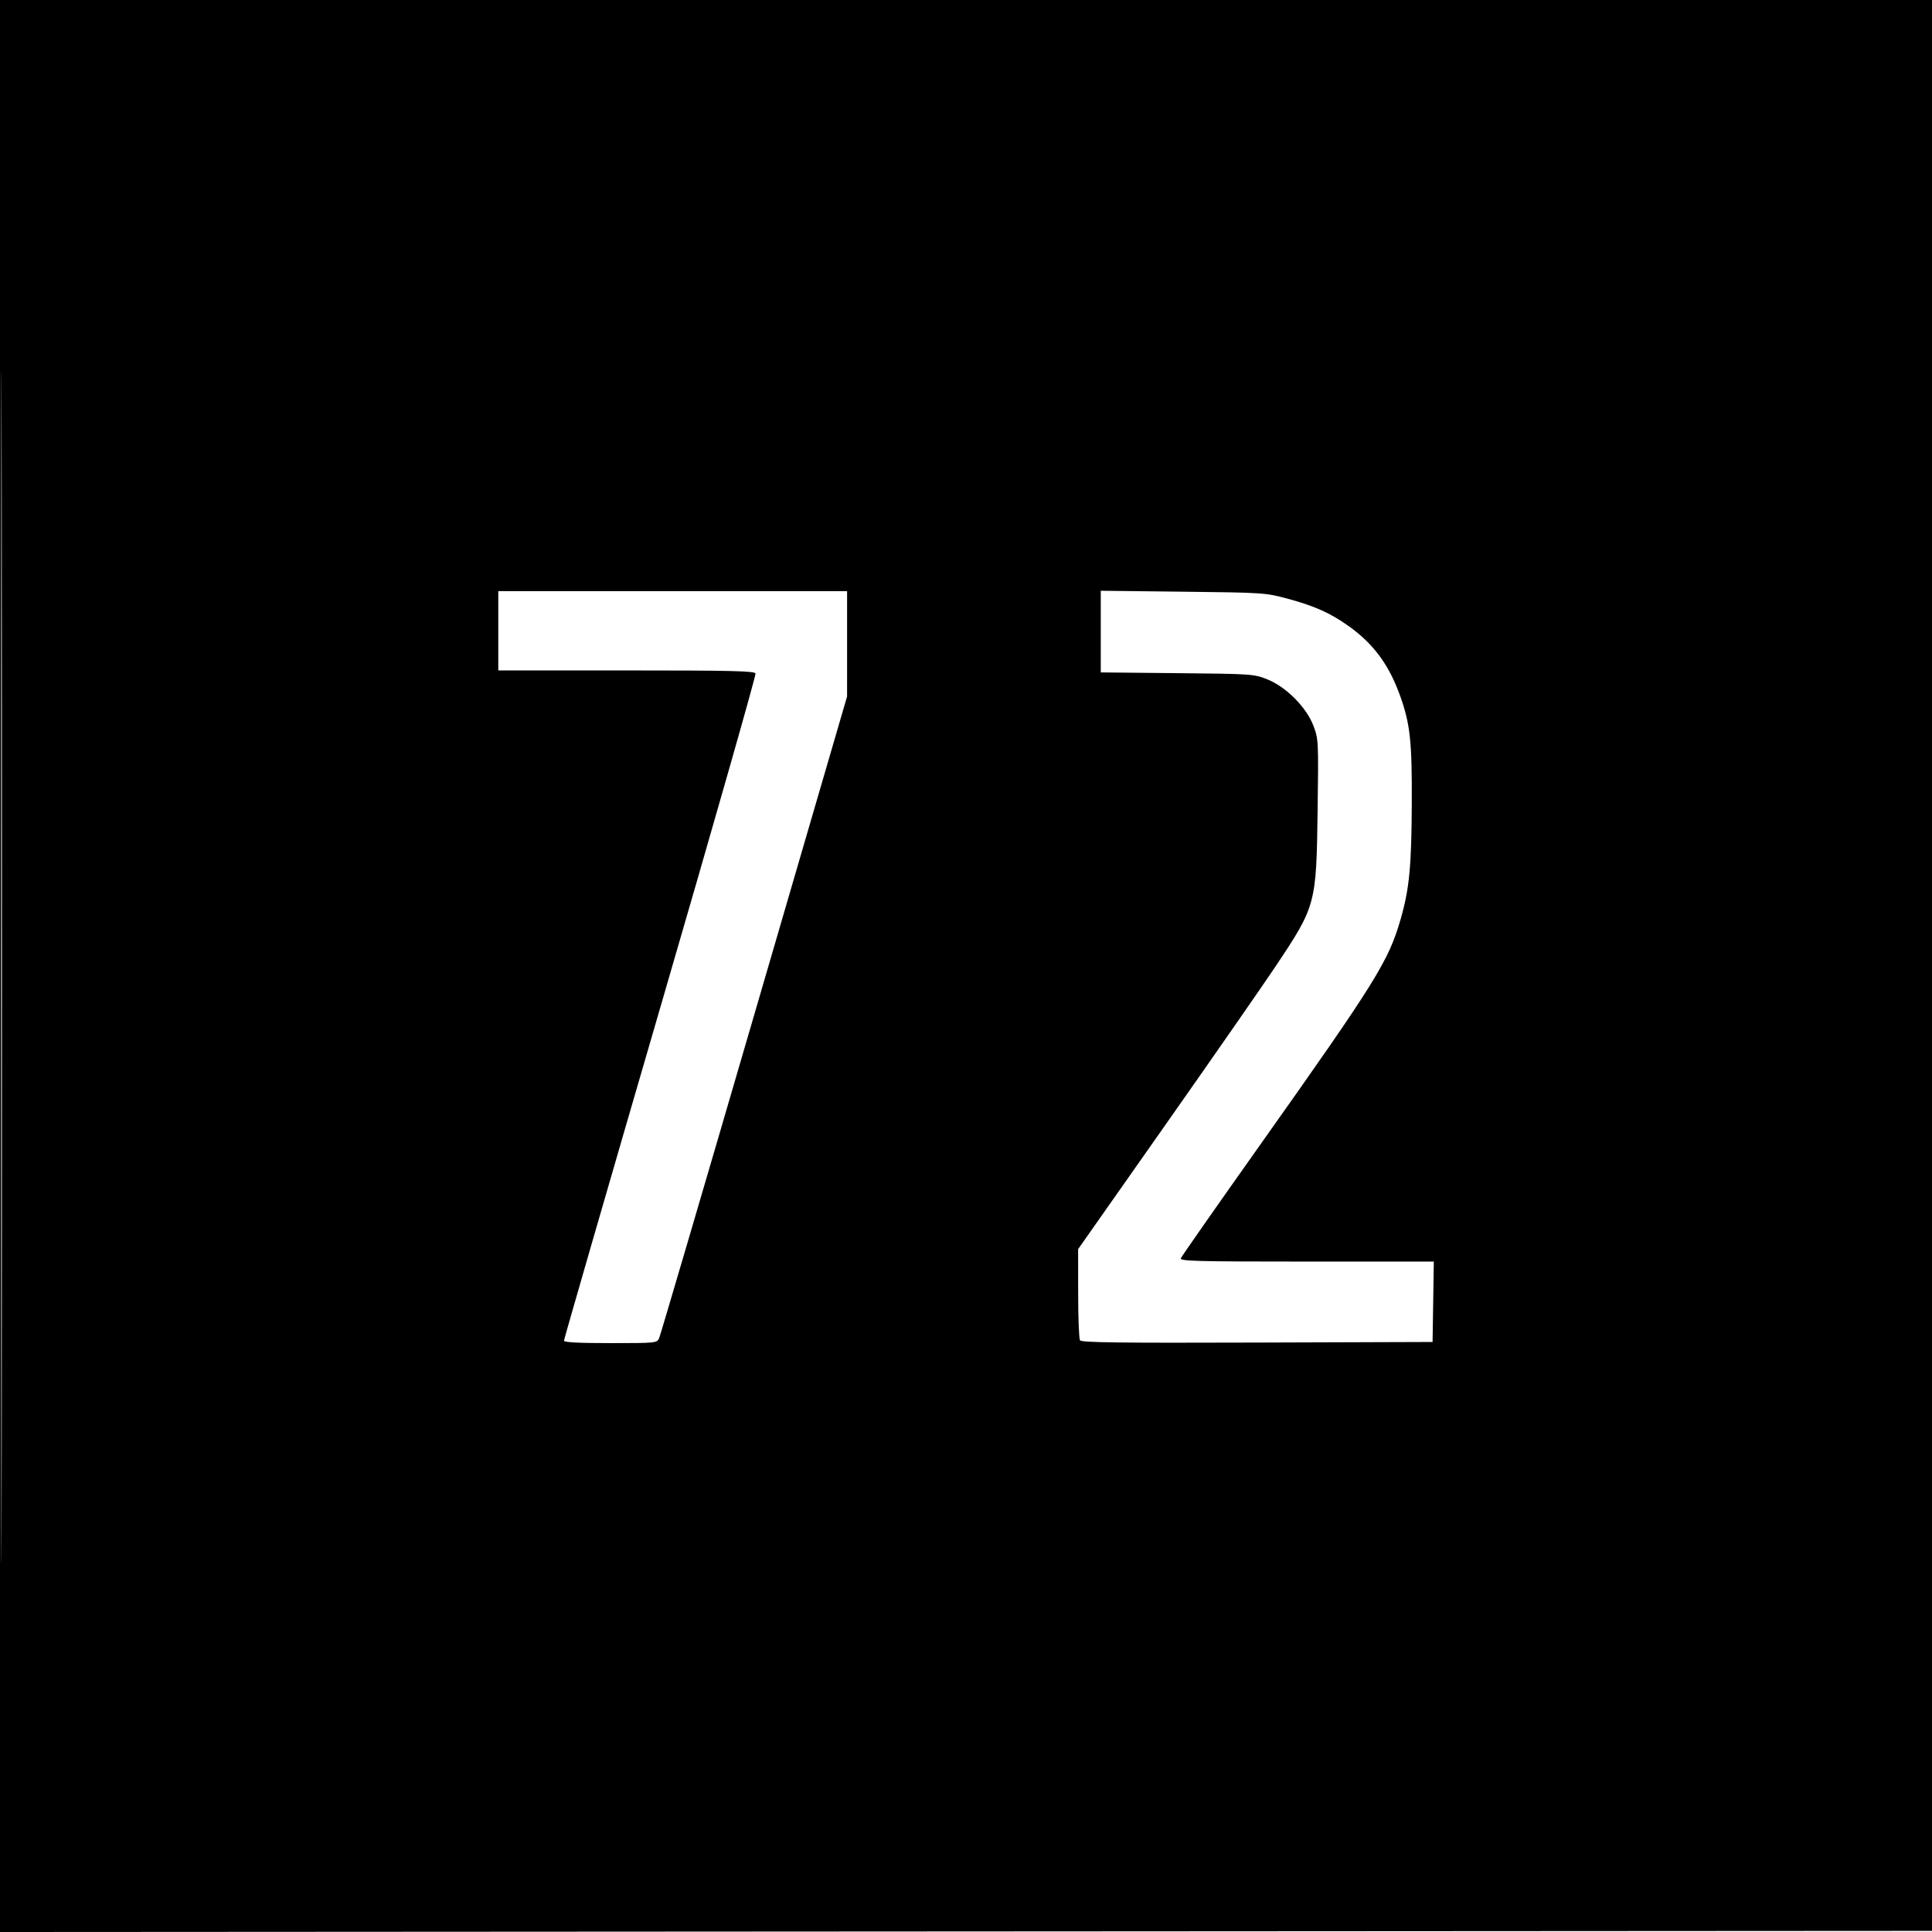<svg xmlns="http://www.w3.org/2000/svg" width="853" height="853" viewBox="0 0 853 853" version="1.1">
	<path d="M 0 426.501 L 0 853.002 426.750 852.751 L 853.500 852.500 853.751 426.250 L 854.002 -0 427.001 -0 L 0 0 0 426.501 M 0.495 427 C 0.495 661.575, 0.610 757.537, 0.750 640.250 C 0.890 522.962, 0.890 331.037, 0.750 213.750 C 0.610 96.462, 0.495 192.425, 0.495 427 M 220 278.500 L 220 296 276.531 296 C 322.794 296, 333.156 296.243, 333.576 297.337 C 333.858 298.072, 314.944 364.410, 291.544 444.754 C 268.145 525.098, 249 591.321, 249 591.917 C 249 592.659, 255.457 593, 269.521 593 C 289.842 593, 290.053 592.978, 291.036 590.750 C 291.581 589.513, 310.471 525.275, 333.013 448 L 373.997 307.500 373.999 284.250 L 374 261 297 261 L 220 261 220 278.500 M 486 278.854 L 486 296.879 519.750 297.204 C 552.649 297.521, 553.651 297.590, 559.500 299.927 C 567.867 303.271, 576.862 312.332, 579.924 320.500 C 582.119 326.358, 582.162 327.246, 581.741 358 C 581.176 399.263, 580.987 399.965, 563.290 426.500 C 557.788 434.750, 535.898 466.250, 514.646 496.500 L 476.007 551.500 476.019 571 C 476.025 581.725, 476.390 591.065, 476.828 591.756 C 477.459 592.750, 493.775 592.959, 555.063 592.756 L 632.500 592.500 632.773 574.750 L 633.046 557 576.916 557 C 528.496 557, 520.862 556.802, 521.338 555.561 C 521.642 554.770, 537.295 532.383, 556.123 505.811 C 607.477 433.339, 613.042 424.405, 618.386 405.850 C 622.235 392.487, 623.192 382.615, 623.317 355 C 623.442 327.463, 622.625 319.771, 618.272 307.500 C 613.361 293.658, 606.514 284.322, 595.518 276.476 C 587.350 270.647, 580.375 267.520, 568.327 264.286 C 558.738 261.712, 557.623 261.638, 522.250 261.238 L 486 260.829 486 278.854" stroke="none" fill="black" fill-rule="evenodd"/>
</svg>